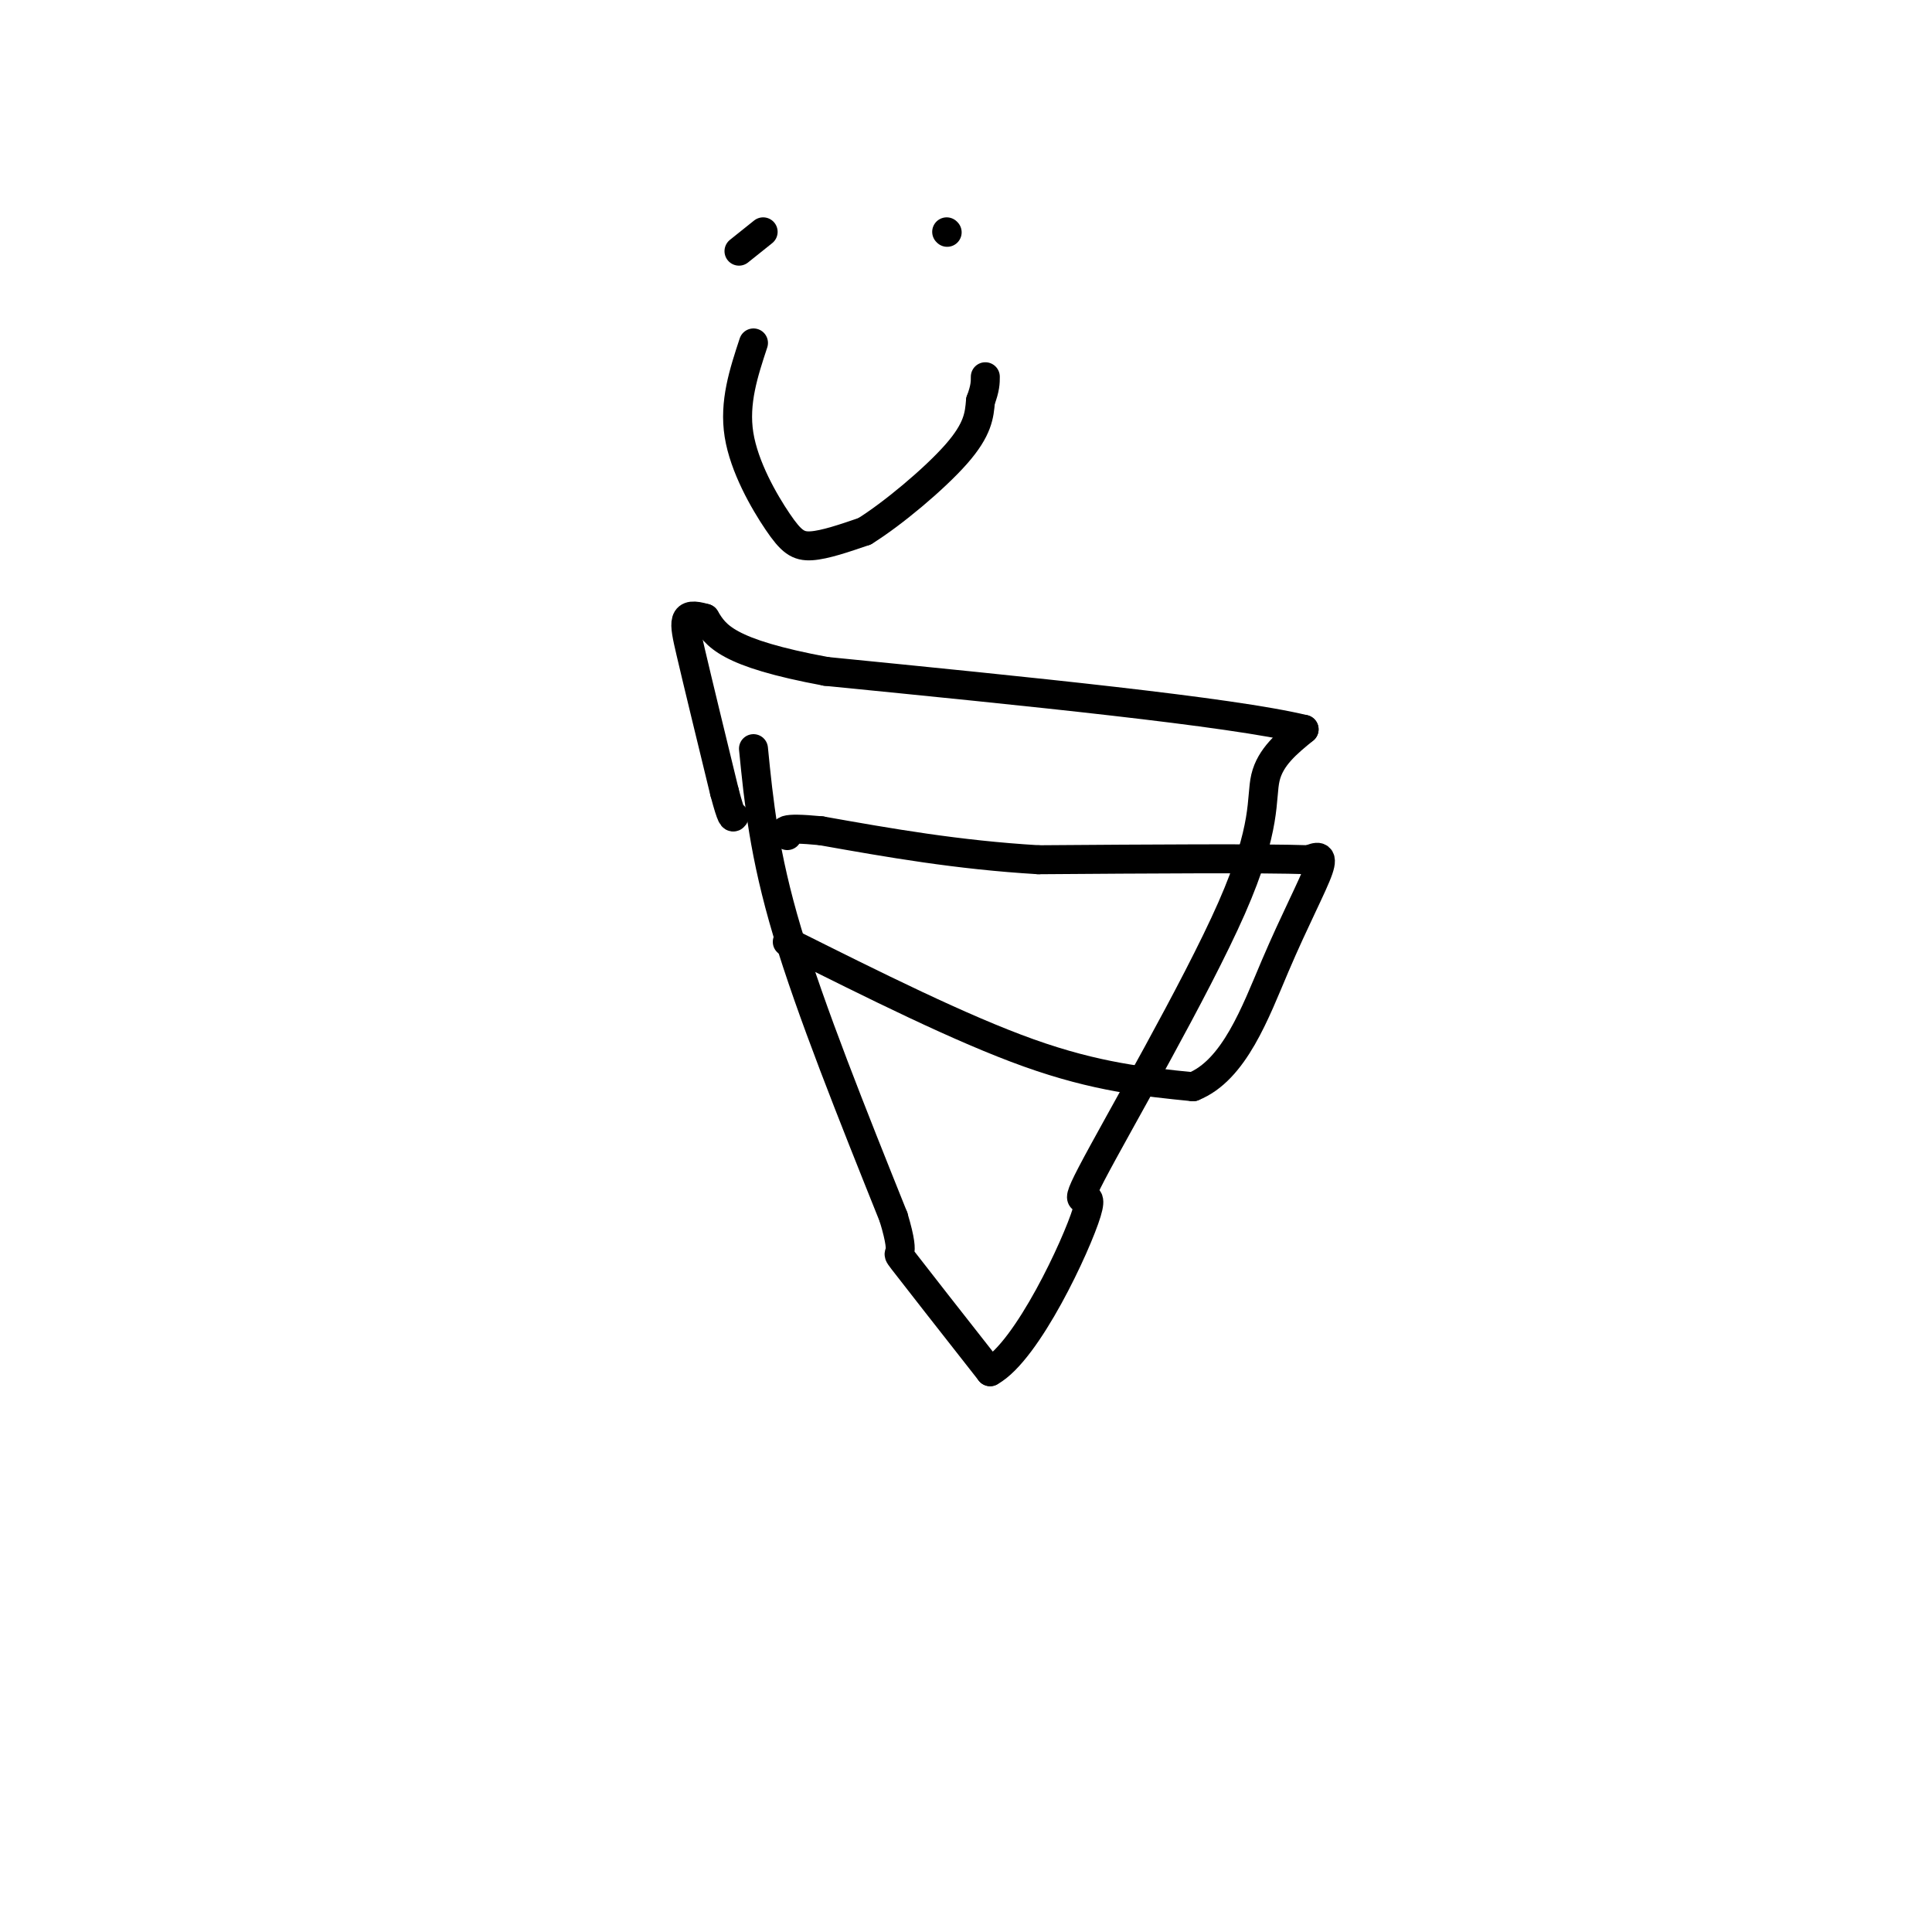 <svg viewBox='0 0 400 400' version='1.1' xmlns='http://www.w3.org/2000/svg' xmlns:xlink='http://www.w3.org/1999/xlink'><g fill='none' stroke='#000000' stroke-width='6' stroke-linecap='round' stroke-linejoin='round'><path d='M156,155c1.083,10.917 2.167,21.833 7,38c4.833,16.167 13.417,37.583 22,59'/><path d='M185,252c3.067,10.156 -0.267,6.044 2,9c2.267,2.956 10.133,12.978 18,23'/><path d='M205,284c7.702,-4.217 17.956,-26.260 20,-33c2.044,-6.740 -4.122,1.822 1,-8c5.122,-9.822 21.533,-38.029 29,-55c7.467,-16.971 5.991,-22.706 7,-27c1.009,-4.294 4.505,-7.147 8,-10'/><path d='M270,151c-15.167,-3.667 -57.083,-7.833 -99,-12'/><path d='M171,139c-20.667,-3.833 -22.833,-7.417 -25,-11'/><path d='M146,128c-4.867,-1.444 -4.533,0.444 -3,7c1.533,6.556 4.267,17.778 7,29'/><path d='M150,164c1.500,5.667 1.750,5.333 2,5'/><path d='M163,195c18.000,9.000 36.000,18.000 50,23c14.000,5.000 24.000,6.000 34,7'/><path d='M247,225c8.548,-3.405 12.917,-15.417 17,-25c4.083,-9.583 7.881,-16.738 9,-20c1.119,-3.262 -0.440,-2.631 -2,-2'/><path d='M271,178c-9.667,-0.333 -32.833,-0.167 -56,0'/><path d='M215,178c-16.833,-1.000 -30.917,-3.500 -45,-6'/><path d='M170,172c-8.667,-0.833 -7.833,0.083 -7,1'/><path d='M158,48c0.000,0.000 -5.000,4.000 -5,4'/><path d='M196,48c0.000,0.000 0.100,0.100 0.1,0.1'/><path d='M156,71c-2.030,6.161 -4.060,12.321 -3,19c1.060,6.679 5.208,13.875 8,18c2.792,4.125 4.226,5.179 7,5c2.774,-0.179 6.887,-1.589 11,-3'/><path d='M179,110c5.711,-3.533 14.489,-10.867 19,-16c4.511,-5.133 4.756,-8.067 5,-11'/><path d='M203,83c1.000,-2.667 1.000,-3.833 1,-5'/></g>
</svg>